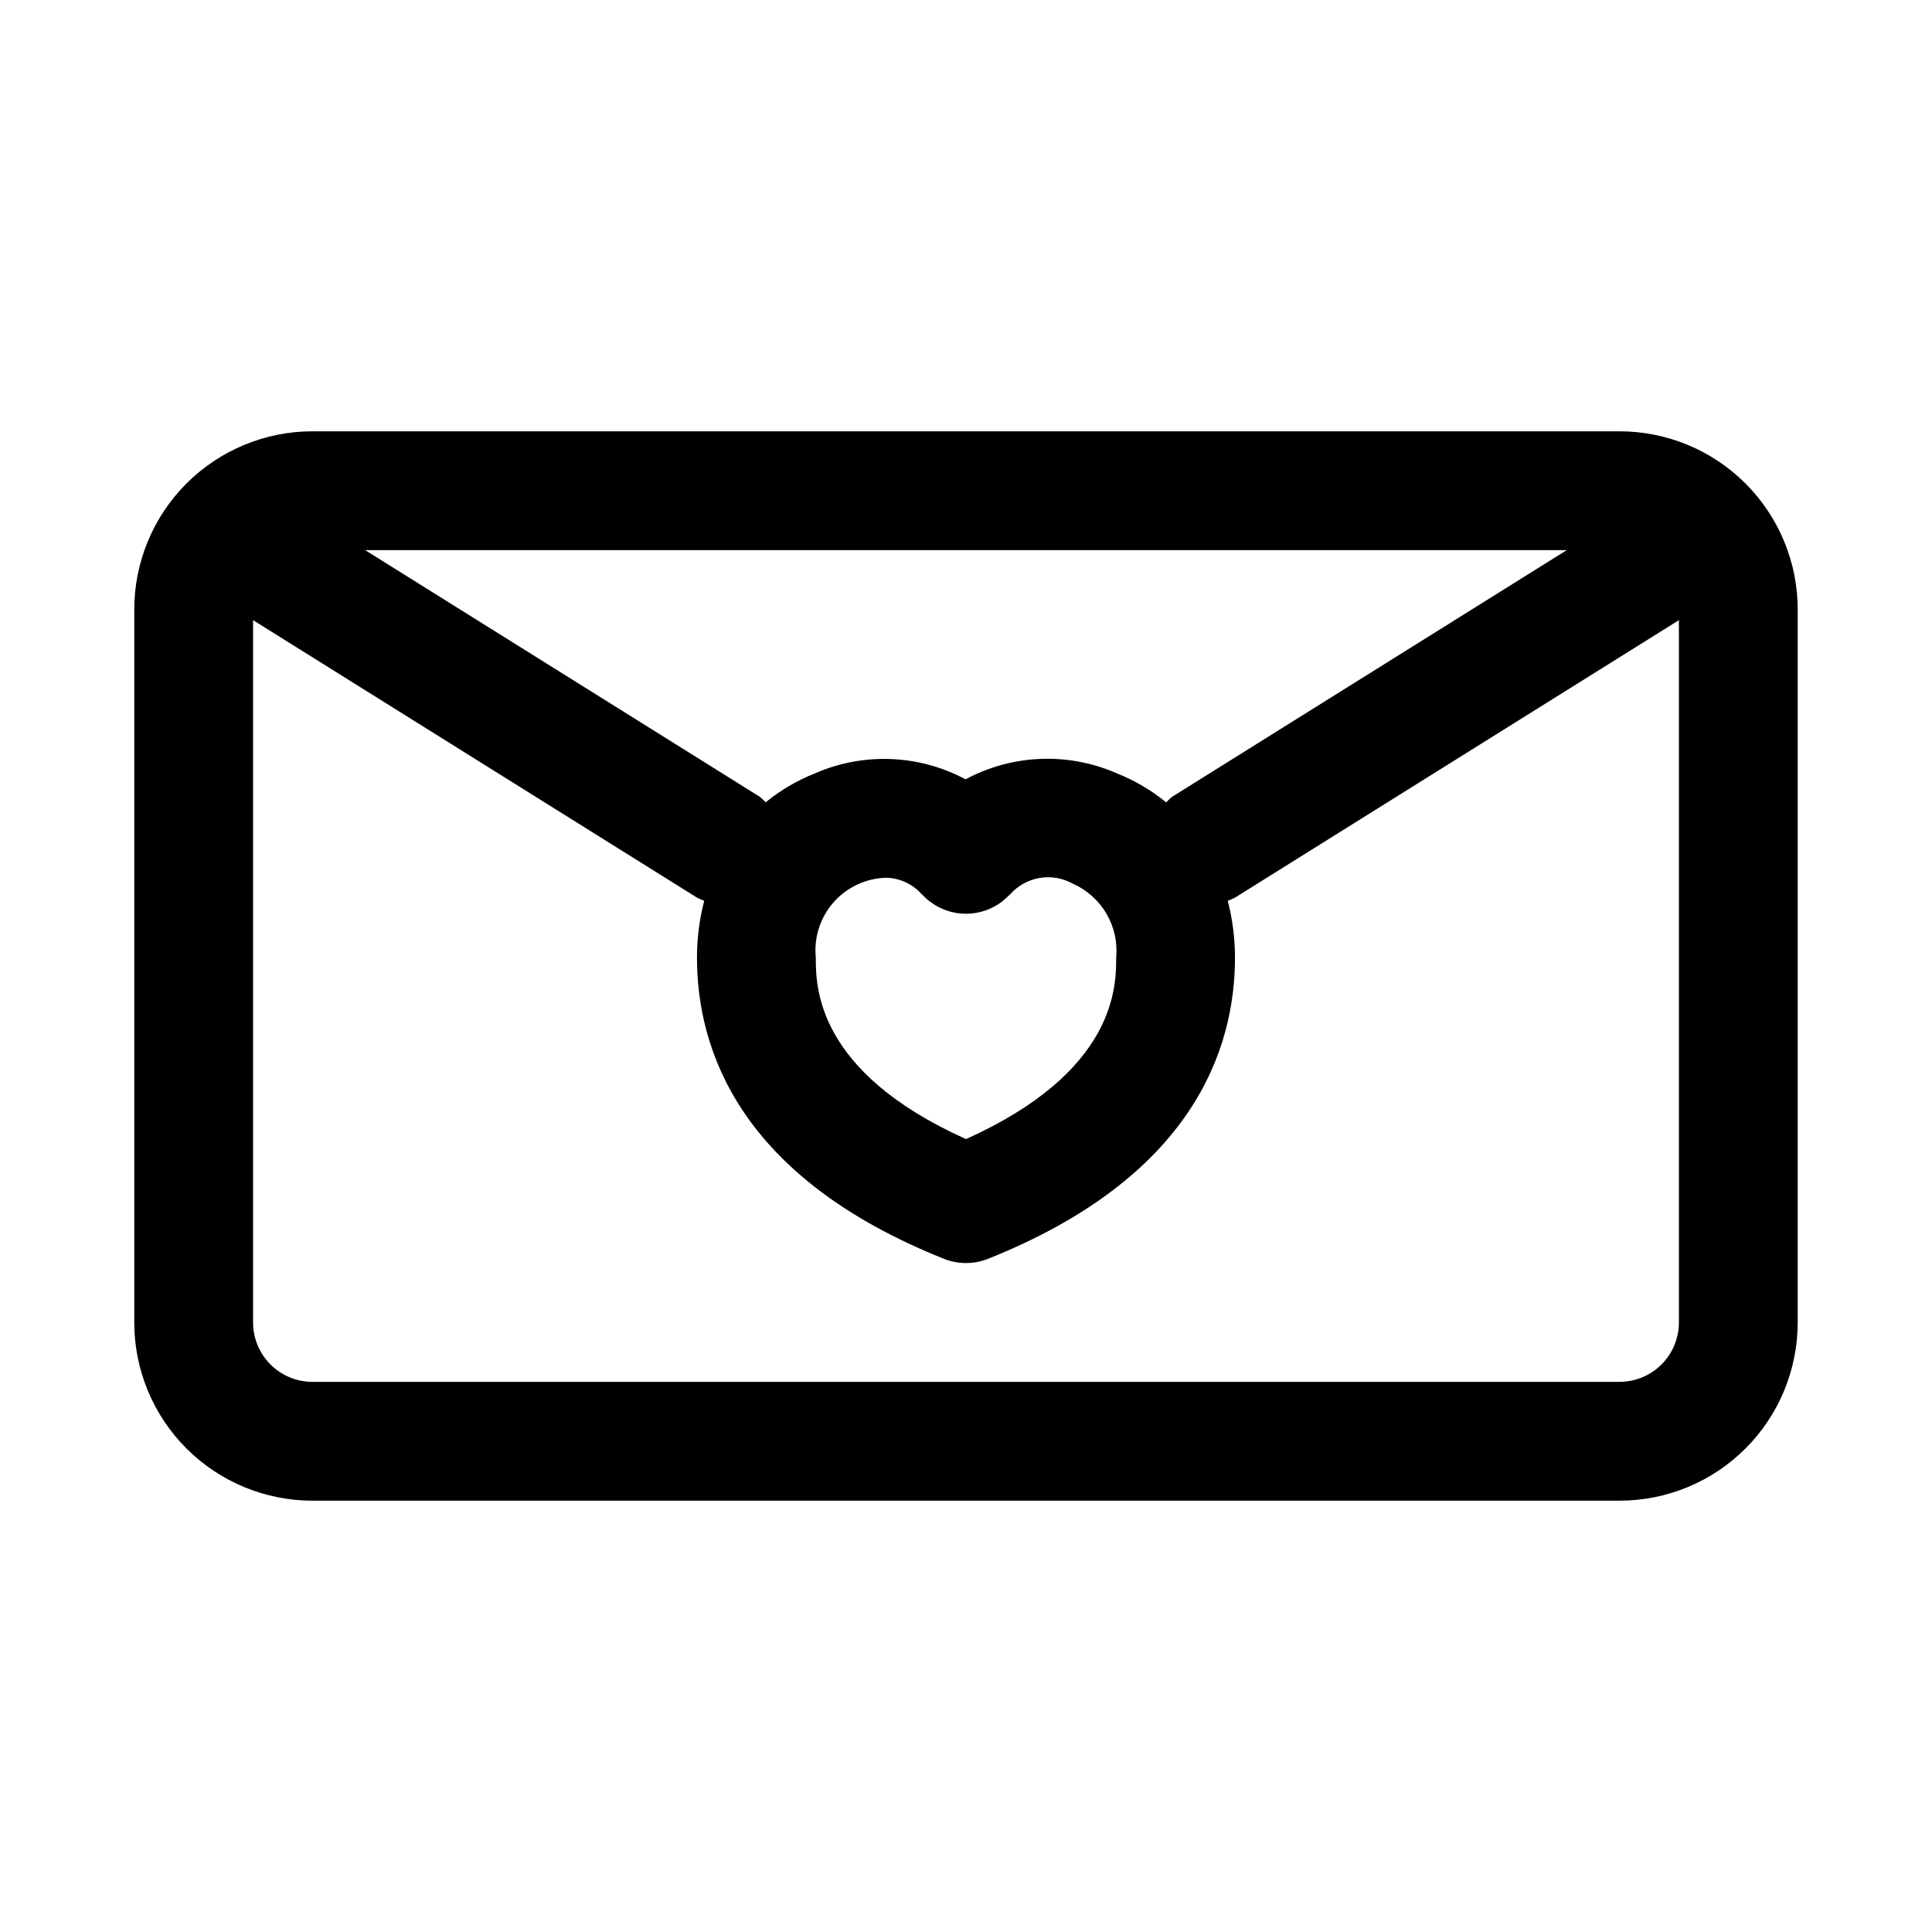 <?xml version="1.0" encoding="UTF-8"?>
<!-- Uploaded to: ICON Repo, www.svgrepo.com, Generator: ICON Repo Mixer Tools -->
<svg fill="#000000" width="800px" height="800px" version="1.1" viewBox="144 144 512 512" xmlns="http://www.w3.org/2000/svg">
 <path d="m573.18 258.3h-346.37c-12.523 0-24.539 4.977-33.398 13.836-8.855 8.855-13.832 20.871-13.832 33.398v188.93c0 12.527 4.977 24.543 13.832 33.398 8.859 8.859 20.875 13.836 33.398 13.836h346.37c12.527 0 24.539-4.977 33.398-13.836 8.855-8.855 13.832-20.871 13.832-33.398v-188.93c0-12.527-4.977-24.543-13.832-33.398-8.859-8.859-20.871-13.836-33.398-13.836zm-118.55 96.855-0.004 0.004c-0.562 0.449-1.086 0.945-1.574 1.48-3.934-3.215-8.332-5.805-13.051-7.684-12.902-5.672-27.695-5.09-40.117 1.574-12.363-6.617-27.078-7.195-39.926-1.574-4.719 1.867-9.121 4.453-13.051 7.668-0.484-0.535-1.012-1.031-1.574-1.48l-104.56-65.355h318.44zm-14.832 42.602c0 7.652 0 30.23-39.801 48.113-39.801-17.887-39.801-40.461-39.801-48.113v0.004c-0.539-5.32 1.168-10.625 4.707-14.637 3.535-4.016 8.586-6.371 13.934-6.508 3.621 0.074 7.047 1.664 9.445 4.379 0.473 0.473 1.652 1.574 2.188 1.953 2.738 2.078 6.086 3.207 9.527 3.207 3.438 0 6.785-1.129 9.523-3.207 0.535-0.41 1.715-1.48 2.188-1.953 4.195-4.719 11.102-5.883 16.609-2.805 3.727 1.648 6.836 4.422 8.898 7.934 2.059 3.516 2.961 7.586 2.582 11.637zm133.38 112.45h-346.37c-4.176 0-8.18-1.66-11.133-4.613-2.949-2.949-4.609-6.957-4.609-11.133v-186.11l117.61 73.508v0.004c0.629 0.328 1.281 0.617 1.949 0.863-1.277 4.91-1.922 9.965-1.918 15.035 0 24.512 11.352 58.254 65.449 79.84h-0.004c3.75 1.496 7.934 1.496 11.684 0 54.098-21.602 65.449-55.324 65.449-79.84 0-5.07-0.645-10.125-1.922-15.035 0.668-0.246 1.32-0.535 1.953-0.863l117.61-73.512v186.11c0 4.176-1.656 8.184-4.609 11.133-2.953 2.953-6.957 4.613-11.133 4.613z"/>
</svg>